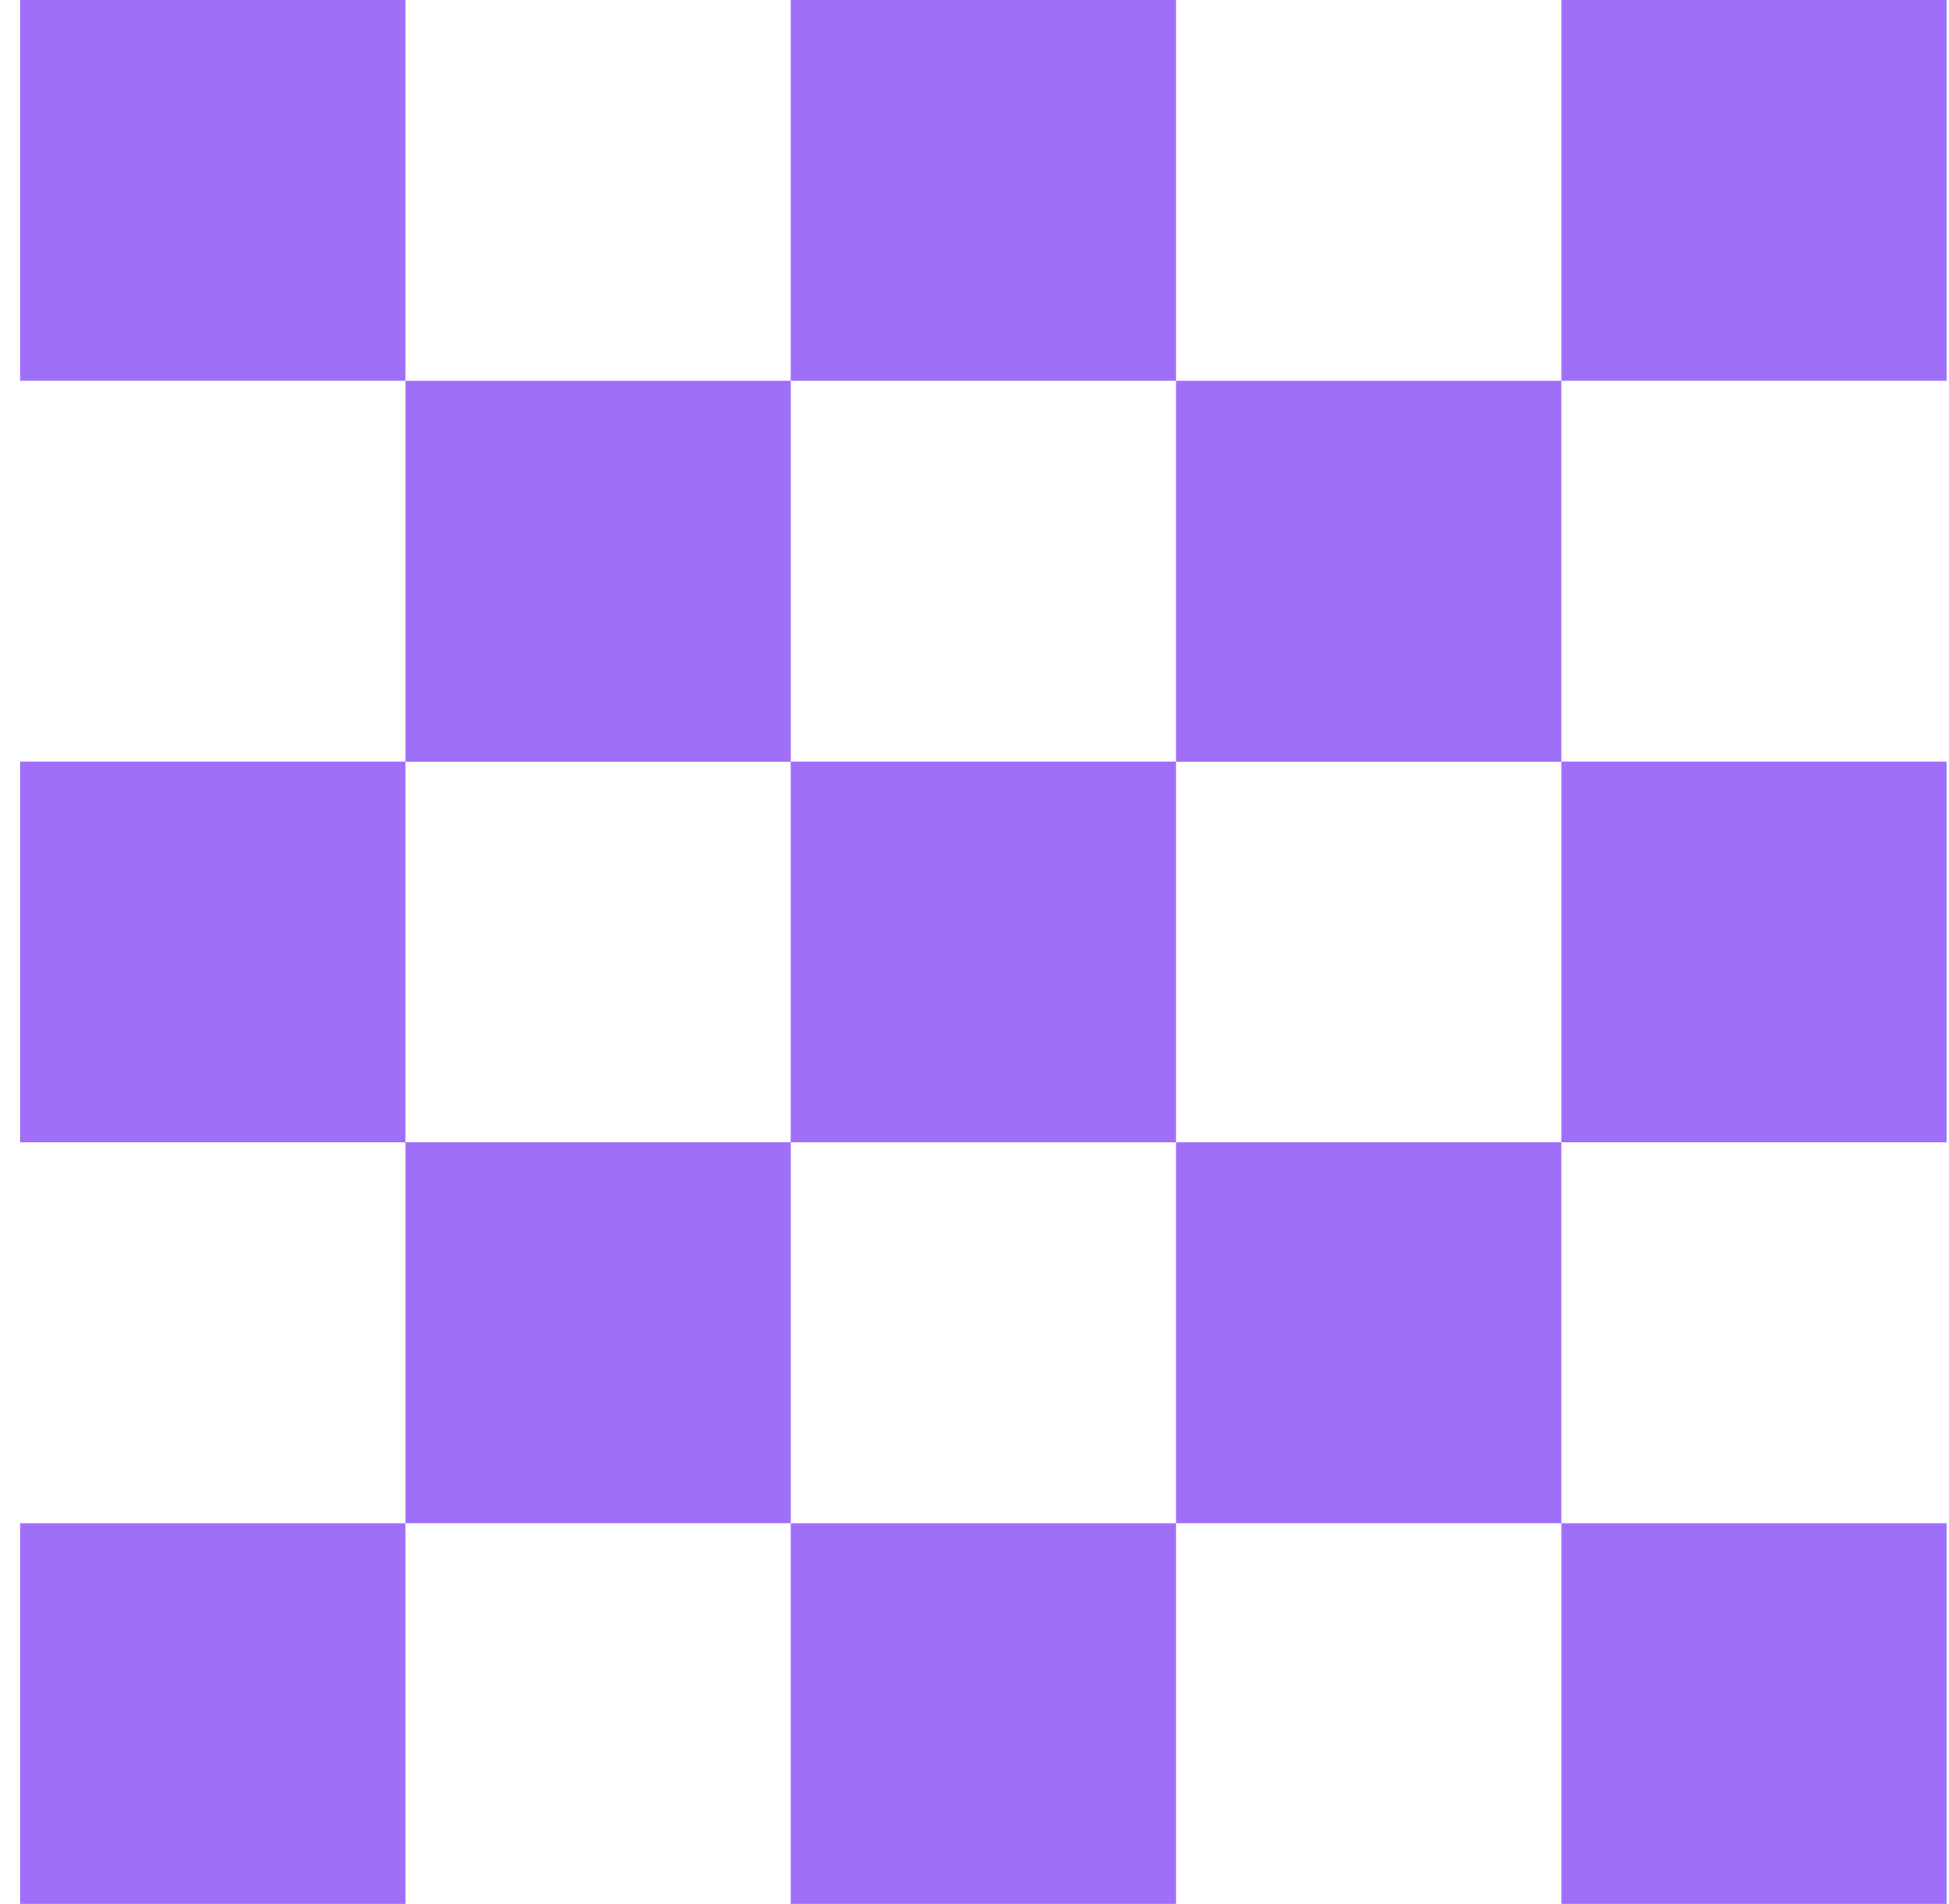 <svg width="86" height="84" viewBox="0 0 86 84" fill="none" xmlns="http://www.w3.org/2000/svg">
<g clip-path="url(#clip0_110_2110)">
<path d="M17.892 67.203H0.891V84.005H17.892V67.203Z" fill="#A06FF7"/>
<path d="M34.894 50.401H17.893V67.203H34.894V50.401Z" fill="#A06FF7"/>
<path d="M51.892 67.203H34.89V84.005H51.892V67.203Z" fill="#A06FF7"/>
<path d="M68.894 50.401H51.892V67.203H68.894V50.401Z" fill="#A06FF7"/>
<path d="M85.895 67.203H68.894V84.005H85.895V67.203Z" fill="#A06FF7"/>
<path d="M17.892 0H0.891V16.802H17.892V0Z" fill="#A06FF7"/>
<path d="M51.892 0H34.89V16.802H51.892V0Z" fill="#A06FF7"/>
<path d="M85.895 0H68.894V16.802H85.895V0Z" fill="#A06FF7"/>
<path d="M17.892 33.599H0.891V50.401H17.892V33.599Z" fill="#A06FF7"/>
<path d="M34.894 16.802H17.893V33.604H34.894V16.802Z" fill="#A06FF7"/>
<path d="M51.892 33.599H34.89V50.401H51.892V33.599Z" fill="#A06FF7"/>
<path d="M68.894 16.802H51.892V33.604H68.894V16.802Z" fill="#A06FF7"/>
<path d="M85.895 33.599H68.894V50.401H85.895V33.599Z" fill="#A06FF7"/>
</g>
<defs>
<clipPath id="clip0_110_2110">
<rect width="85" height="84" fill="white" transform="translate(0.891)"/>
</clipPath>
</defs>
</svg>
